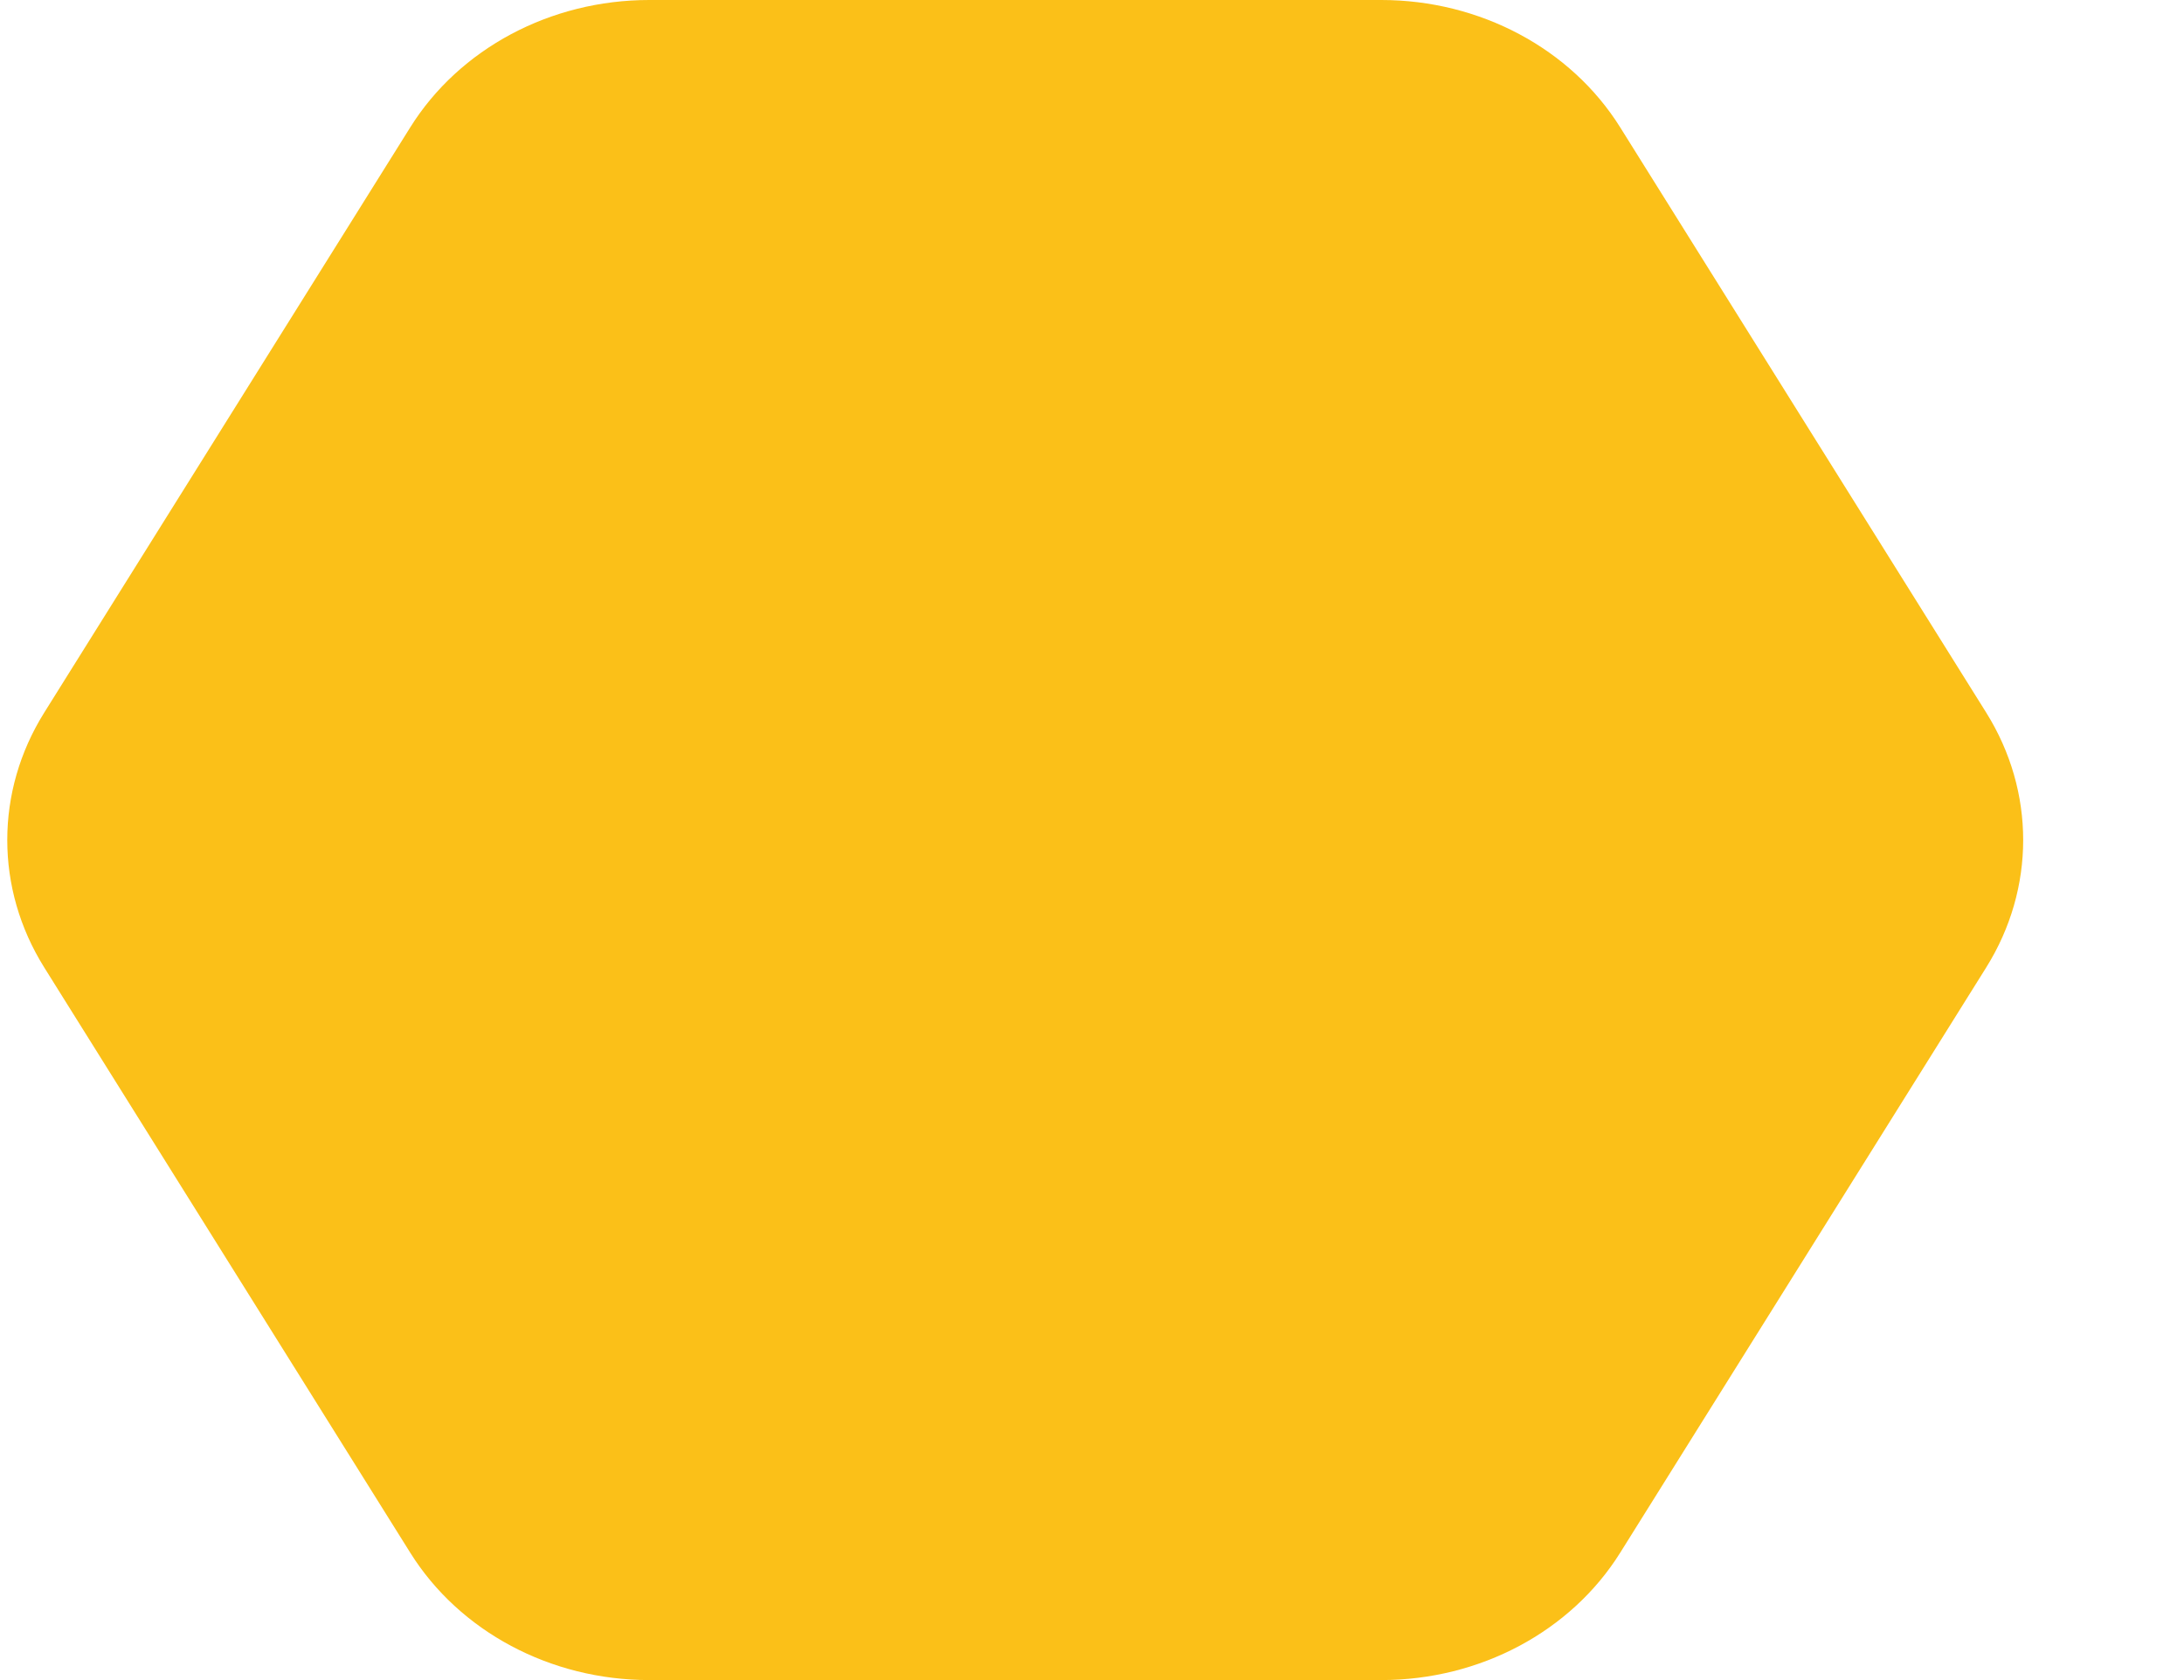 <?xml version="1.0" encoding="UTF-8"?> <svg xmlns="http://www.w3.org/2000/svg" width="13" height="10" viewBox="0 0 13 10" fill="none"> <path d="M8.222 0H3.864C3.277 0 2.735 0.289 2.442 0.758L0.263 4.242C-0.03 4.711 -0.03 5.289 0.263 5.758L2.442 9.242C2.735 9.711 3.277 10 3.864 10H8.222C8.809 10 9.351 9.711 9.644 9.242L11.823 5.758C12.116 5.289 12.116 4.711 11.823 4.242L9.644 0.758C9.351 0.289 8.809 0 8.222 0Z" fill="#FBC018"></path> </svg> 